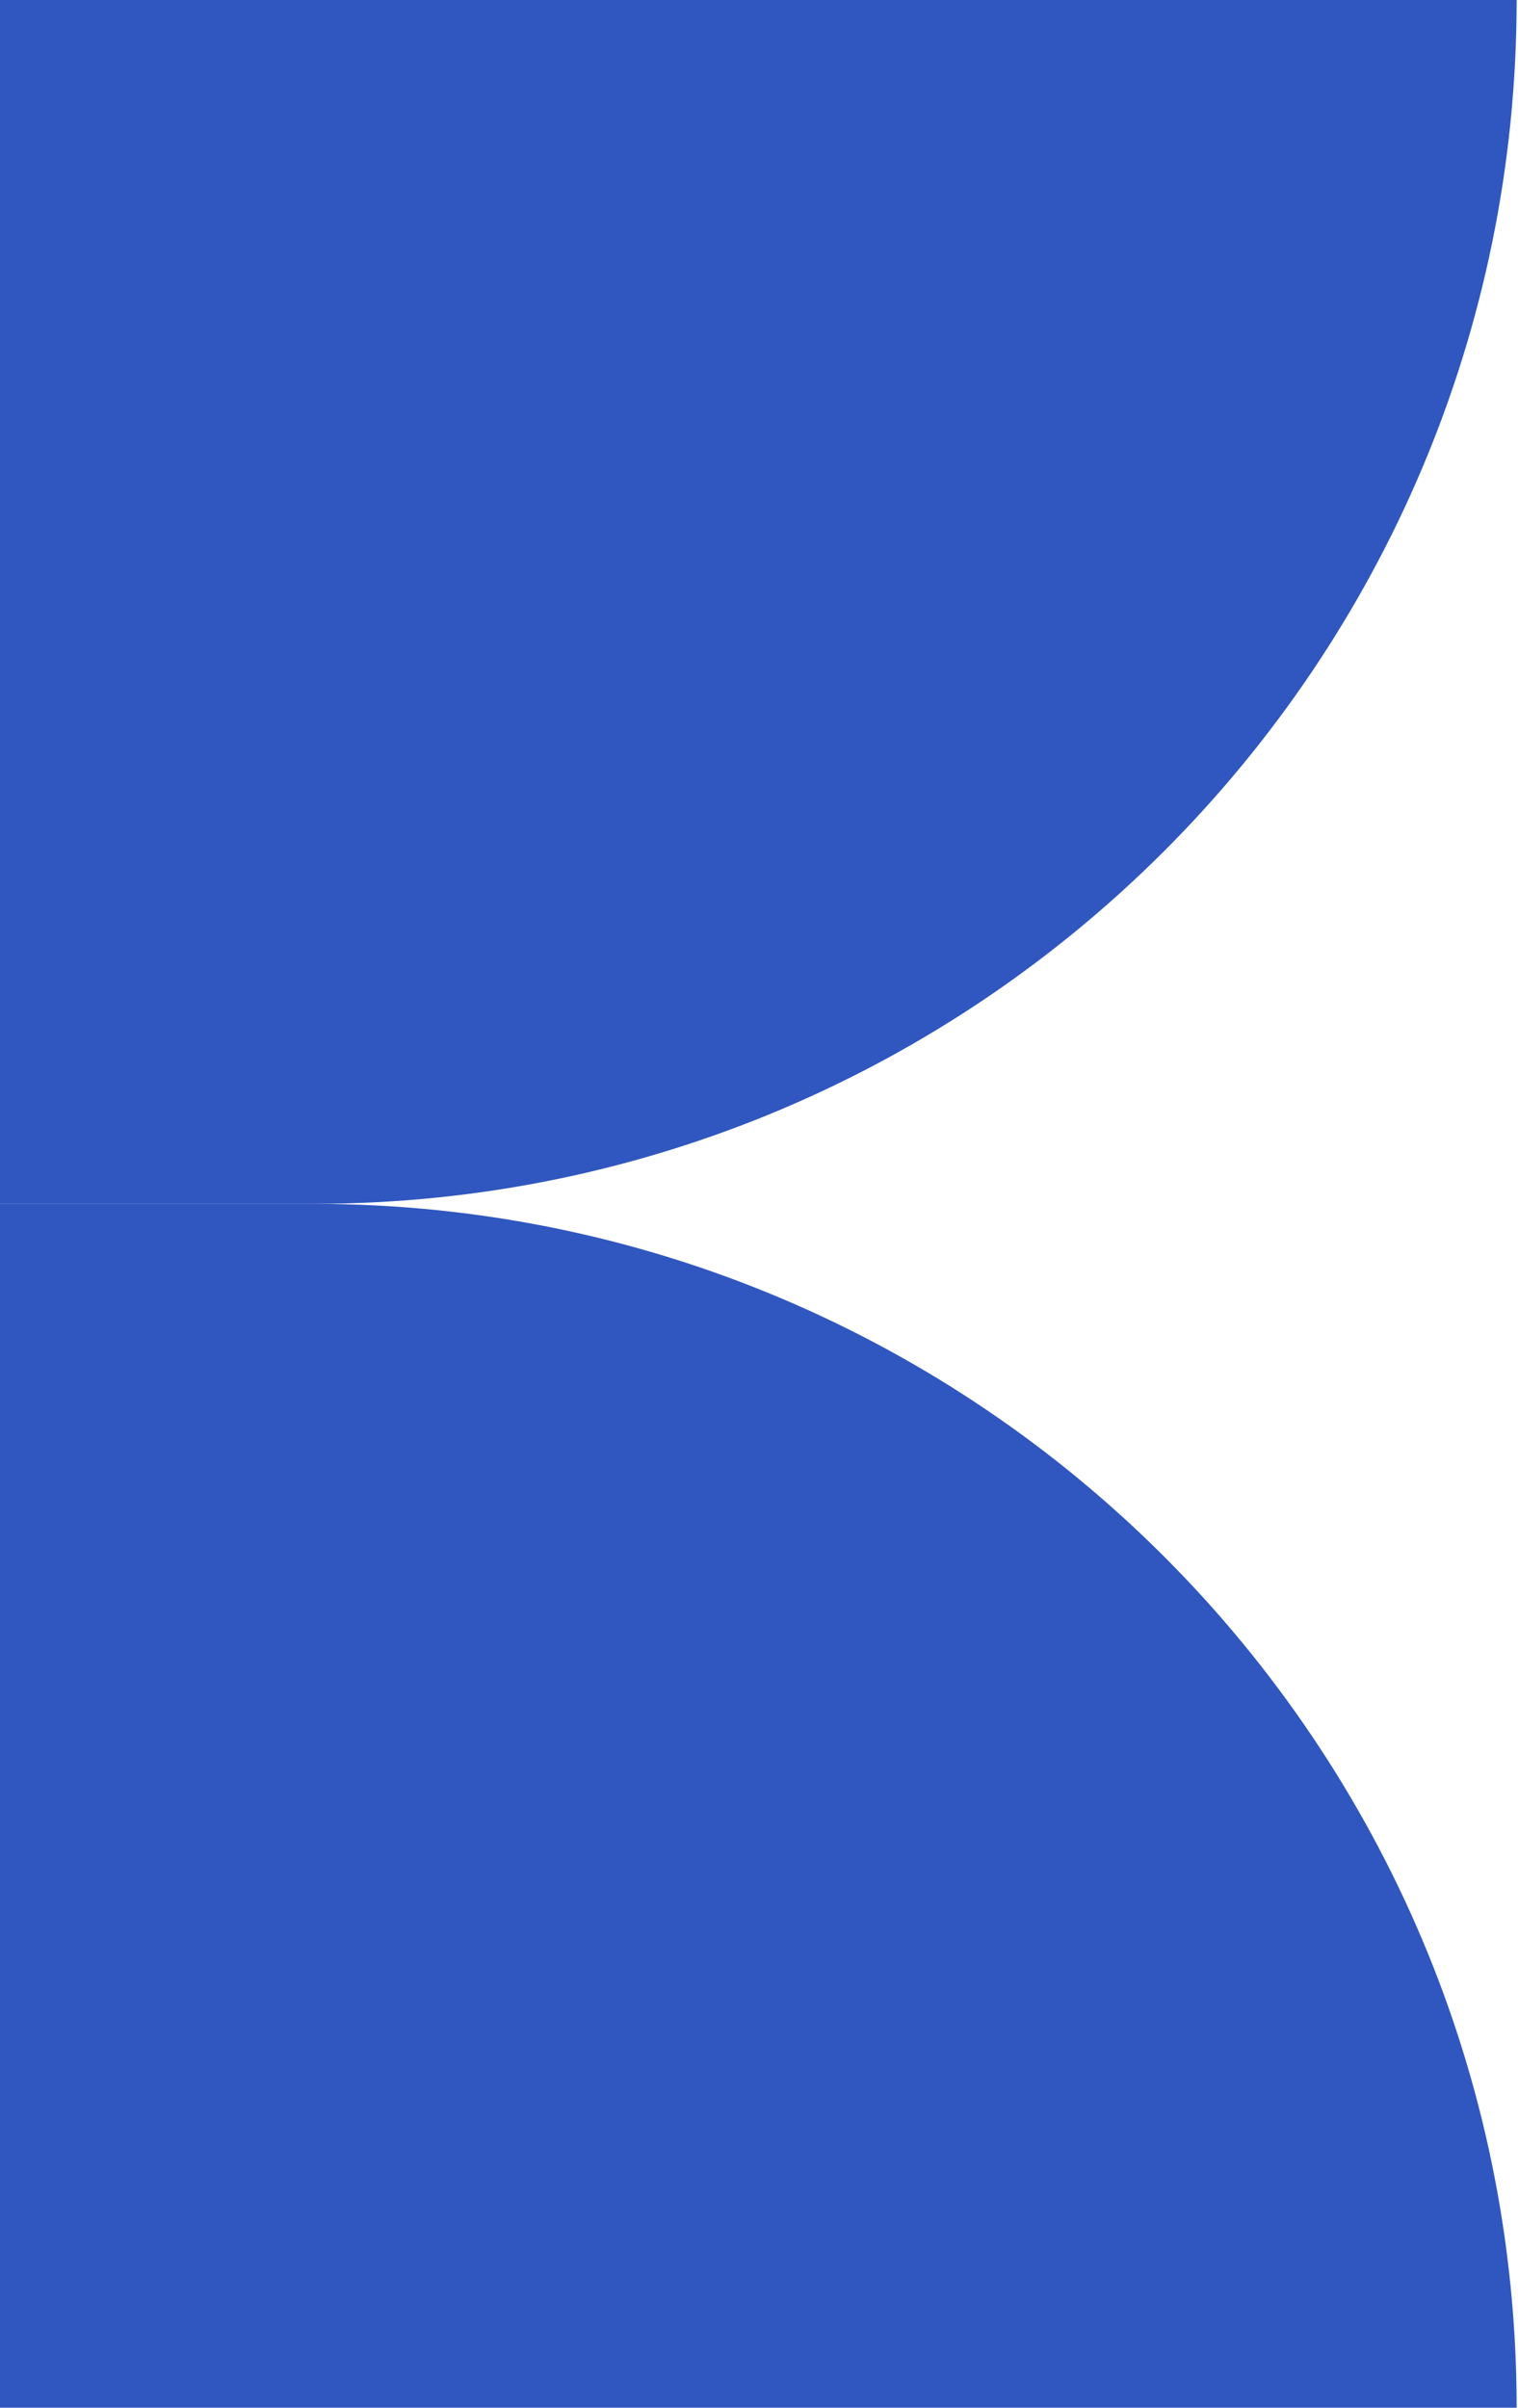 <?xml version="1.0" encoding="utf-8"?>
<svg xmlns="http://www.w3.org/2000/svg" xmlns:xlink="http://www.w3.org/1999/xlink" id="Layer_1" data-name="Layer 1" viewBox="0 0 33.43 53">
  <defs>
    <style>
      .cls-1 {
        fill: none;
      }

      .cls-2 {
        fill: #3057bf;
      }

      .cls-3 {
        clip-path: url(#clippath);
      }
    </style>
    <clipPath id="clippath">
      <rect class="cls-1" width="33.4" height="53"/>
    </clipPath>
  </defs>
  <g class="cls-3">
    <g id="Layer_1-2" data-name="Layer 1">
      <path id="Vector" class="cls-2" d="M0,0h33.4c0,14.63-11.87,26.5-26.5,26.5H0V0Z"/>
      <path id="Vector_2" data-name="Vector 2" class="cls-2" d="M0,26.5h6.9c14.63,0,26.5,11.87,26.5,26.5H0v-26.5Z"/>
    </g>
  </g>
</svg>